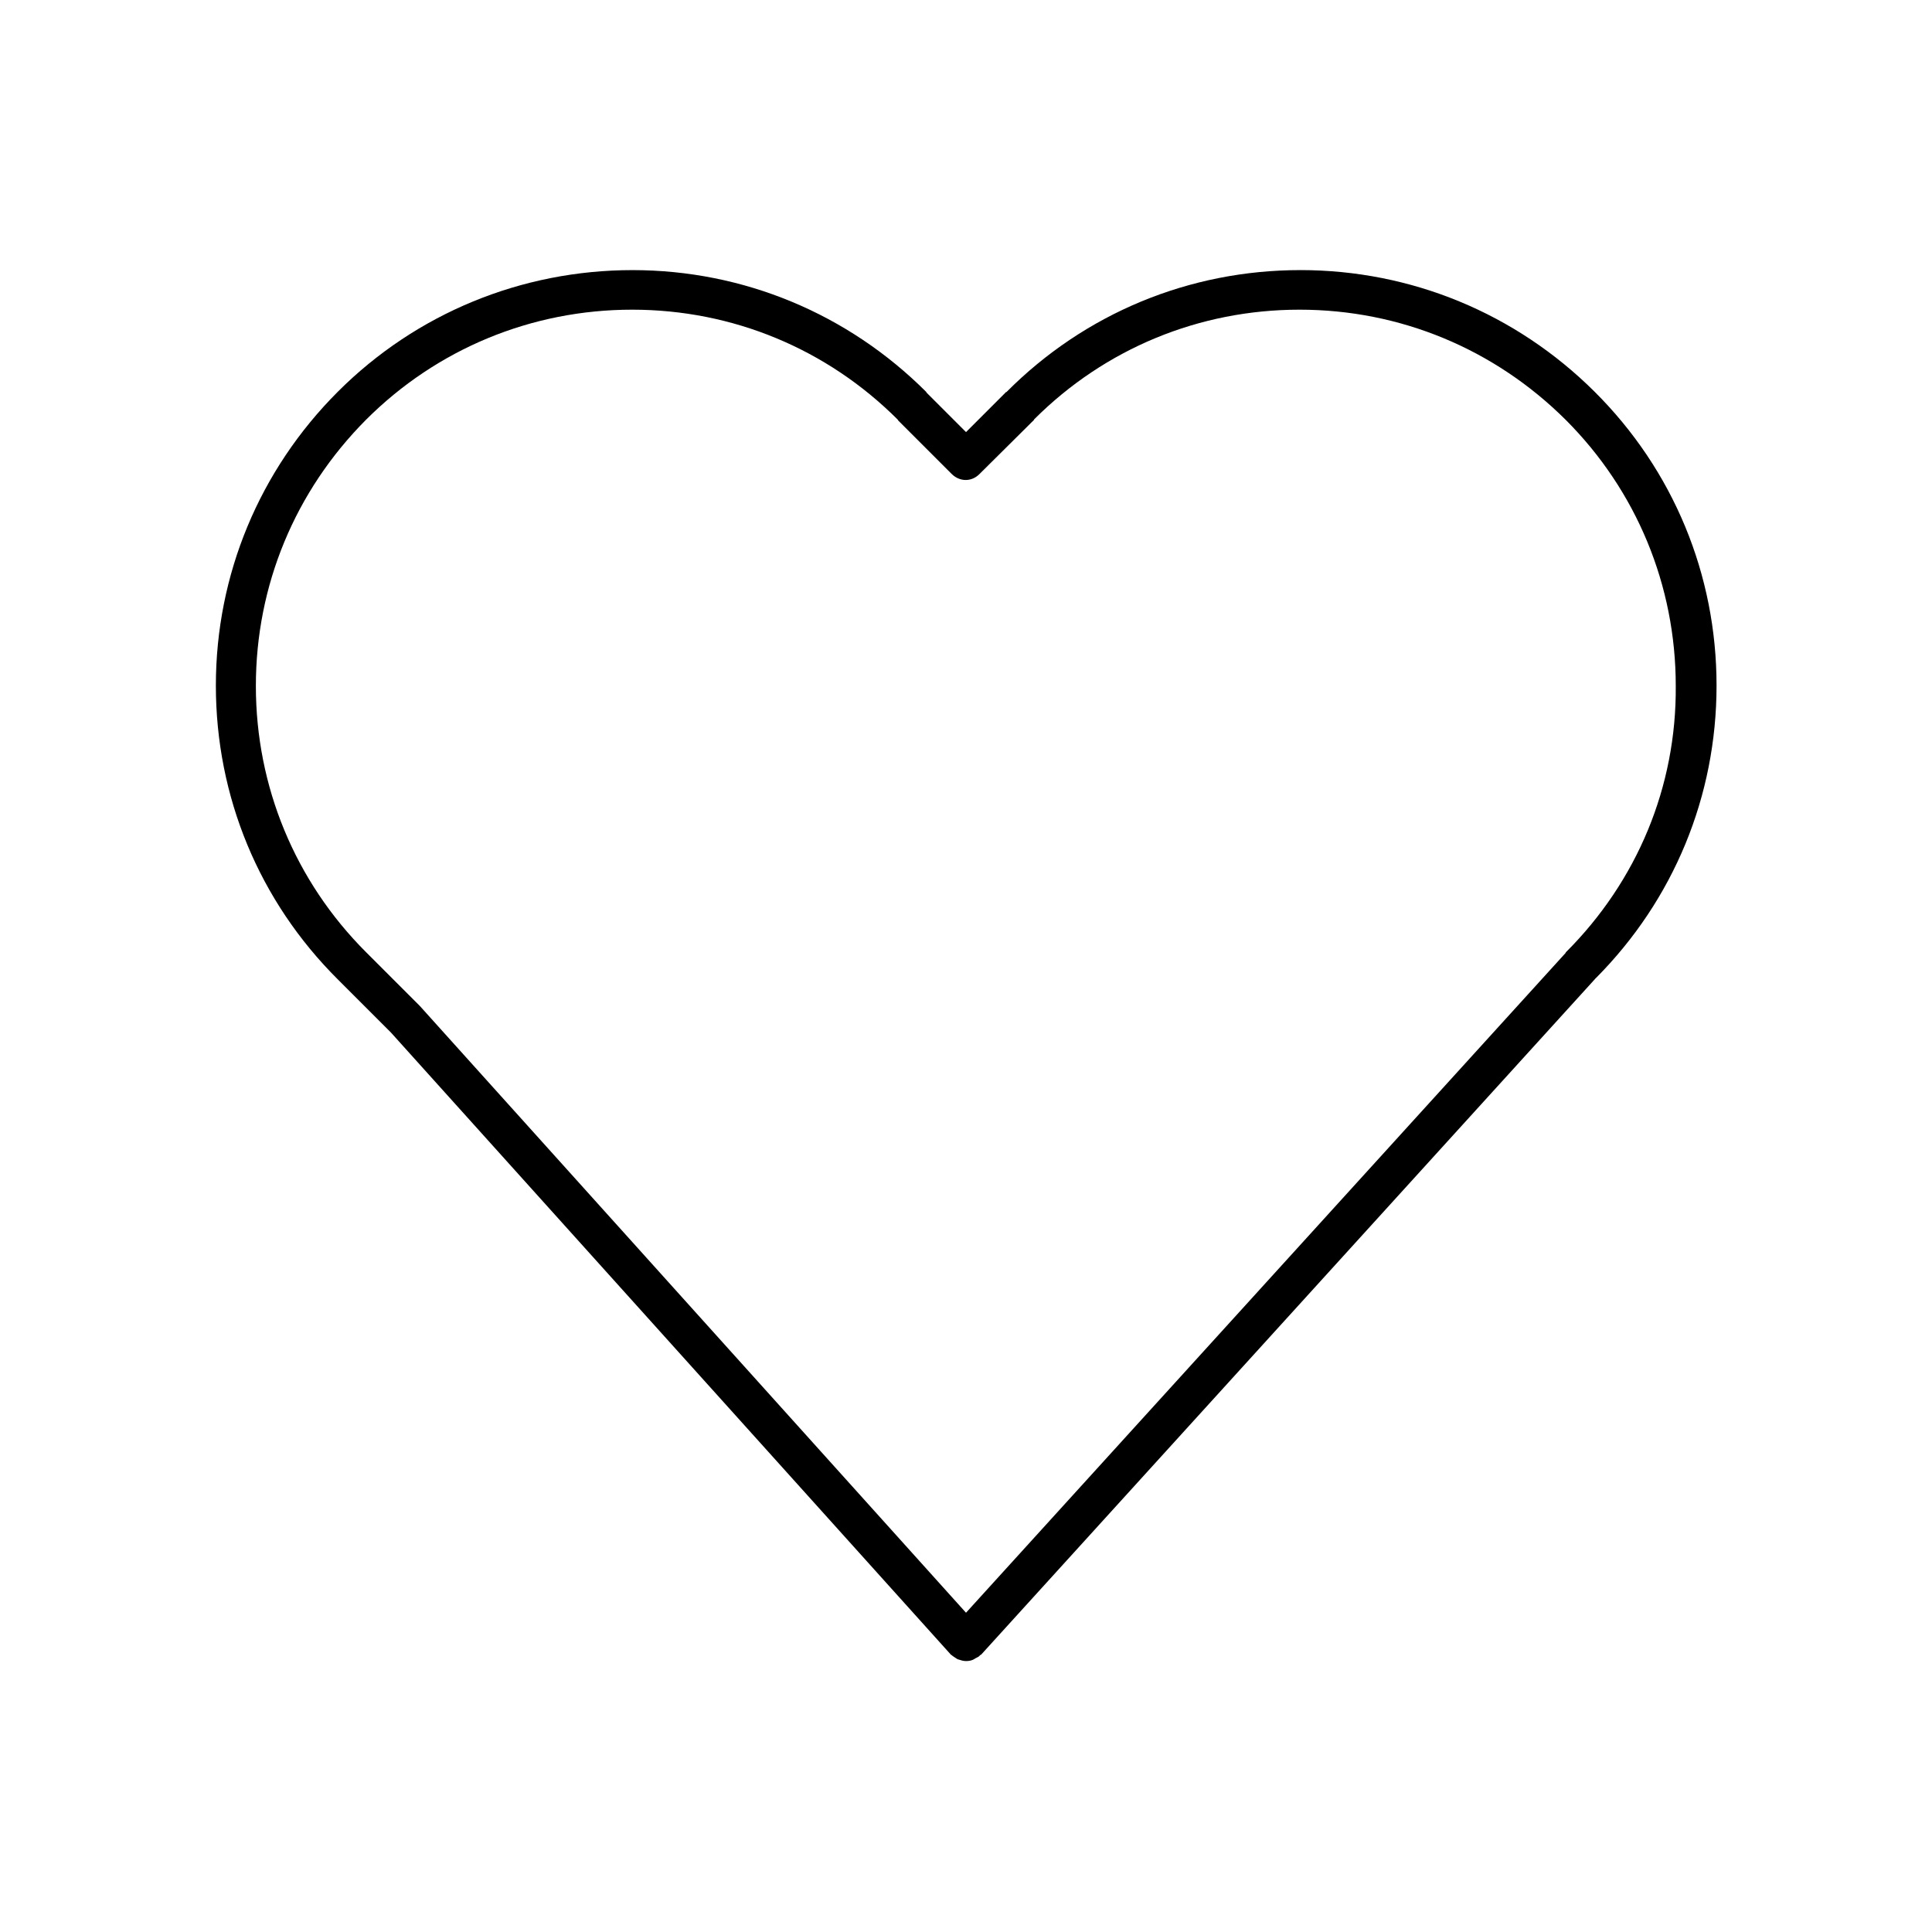 <?xml version="1.0" encoding="UTF-8"?>
<!-- Uploaded to: SVG Repo, www.svgrepo.com, Generator: SVG Repo Mixer Tools -->
<svg fill="#000000" width="800px" height="800px" version="1.1" viewBox="144 144 512 512" xmlns="http://www.w3.org/2000/svg">
 <path d="m488.59 215.58c-29.391 0-57.098 11.441-77.879 32.328-0.211 0-0.211 0.105-0.316 0.211l-10.391 10.391-10.496-10.496v-0.105c-20.781-20.781-48.492-32.328-77.879-32.328-29.391 0-57.312 11.441-78.094 32.223s-32.328 48.492-32.328 77.879c0 29.391 11.441 57.098 32.328 77.879l14.066 14.066 148.41 164.89c0.105 0.105 0.105 0.105 0.211 0.105l0.211 0.211c0.316 0.211 0.629 0.418 0.945 0.629 0.211 0.105 0.418 0.316 0.629 0.316 0.629 0.211 1.258 0.418 1.996 0.418 0.734 0 1.363-0.105 1.996-0.418 0.211-0.105 0.316-0.211 0.523-0.316 0.316-0.211 0.734-0.316 1.051-0.629 0.105-0.105 0.105-0.211 0.211-0.211 0.105-0.105 0.105-0.105 0.211-0.105l162.79-179.17s0-0.105 0.105-0.105c20.676-20.781 32.012-48.281 32.012-77.566 0-29.391-11.441-57.098-32.328-77.879-20.895-20.781-48.605-32.223-77.992-32.223zm70.426 180.74c-0.105 0.105-0.105 0.105-0.105 0.211l-158.91 174.86-144.74-160.8-14.273-14.273c-18.789-18.789-29.18-43.875-29.18-70.535 0-26.66 10.391-51.641 29.18-70.535 18.789-18.789 43.875-29.18 70.535-29.18 26.66 0 51.641 10.391 70.43 29.18v0.105l14.273 14.273c1.051 1.051 2.414 1.574 3.672 1.574 1.363 0 2.625-0.523 3.672-1.574l14.379-14.273c0.105-0.105 0.105-0.105 0.105-0.211 18.789-18.789 43.77-29.074 70.324-29.074 26.66 0 51.641 10.391 70.535 29.18 18.789 18.789 29.18 43.875 29.18 70.535 0.207 26.664-10.184 51.645-29.078 70.535z"/>
</svg>